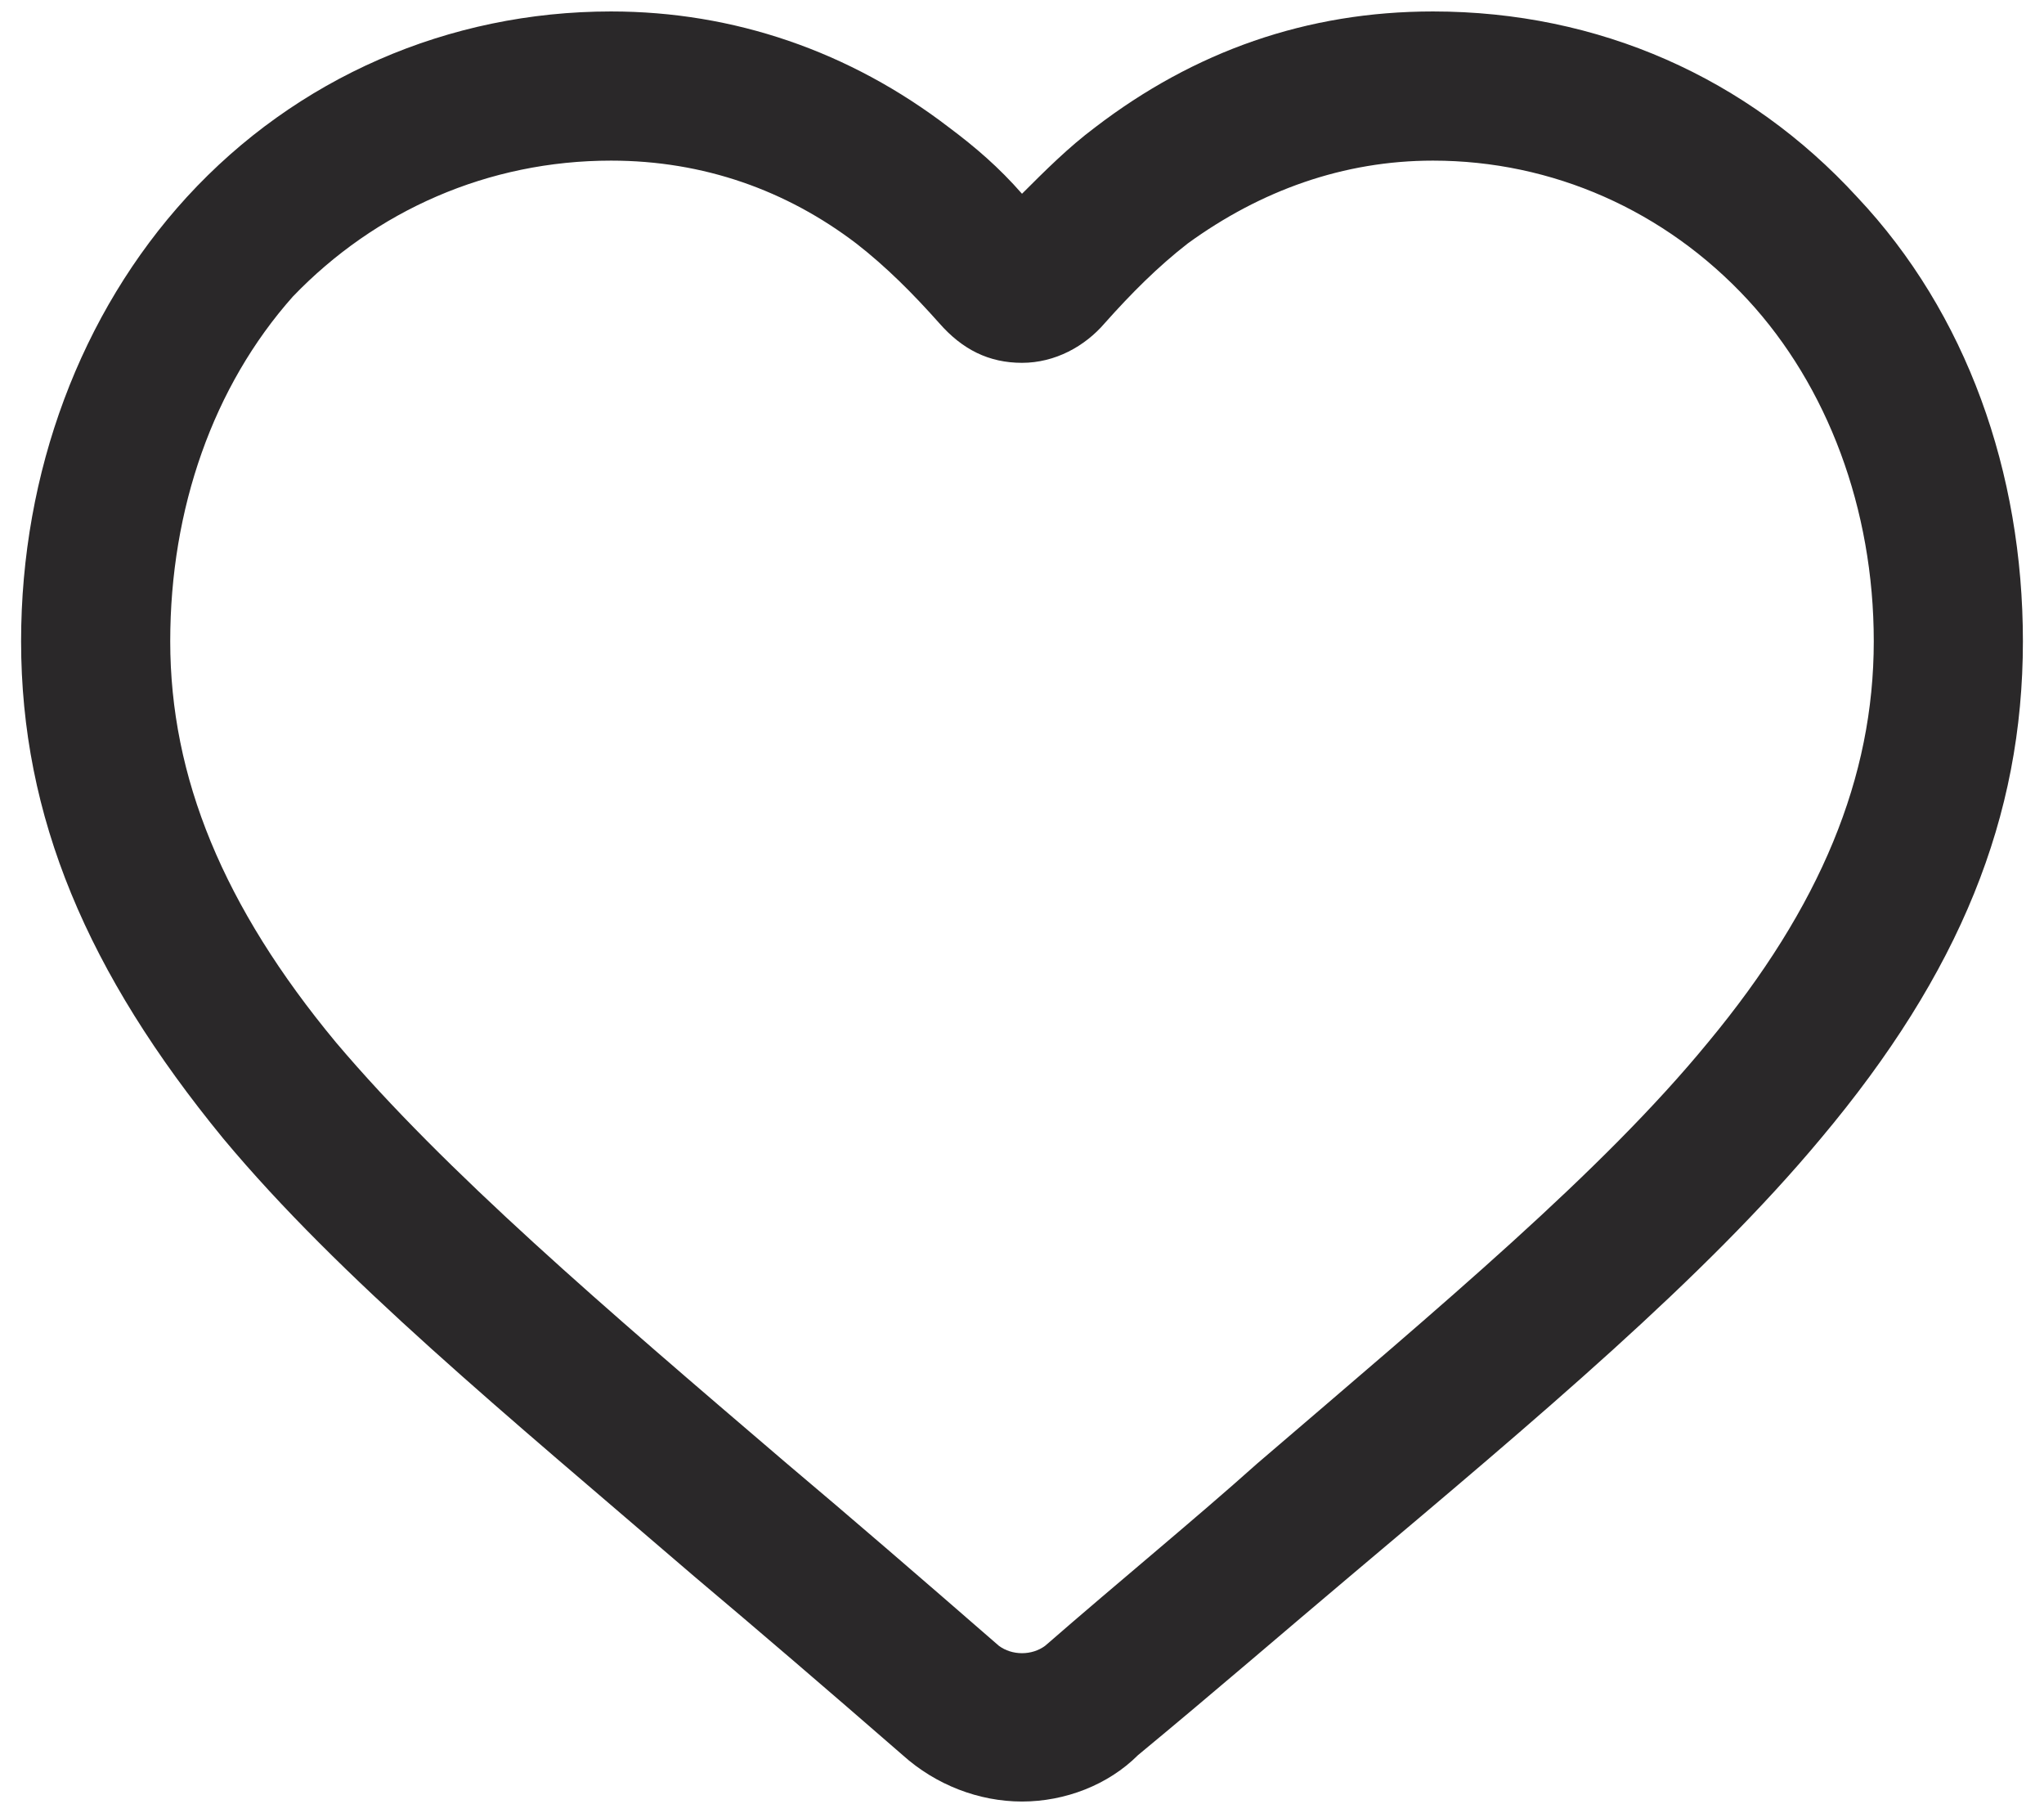 <svg width="53" height="47" viewBox="0 0 53 47" fill="none" xmlns="http://www.w3.org/2000/svg">
<path d="M26.5 46.703C25.383 46.703 24.266 46.273 23.406 45.5C21.43 43.781 19.625 42.234 17.992 40.859C13.094 36.648 8.797 33.125 5.789 29.516C2.266 25.219 0.547 21.18 0.547 16.625C0.547 12.242 2.094 8.117 4.844 5.109C7.68 2.016 11.633 0.297 15.844 0.297C19.023 0.297 22.031 1.328 24.609 3.305C25.297 3.82 25.898 4.336 26.5 5.023C27.102 4.422 27.703 3.82 28.391 3.305C30.969 1.328 33.891 0.297 37.156 0.297C41.453 0.297 45.32 2.016 48.156 5.109C50.992 8.117 52.453 12.242 52.453 16.625C52.453 21.18 50.82 25.219 47.211 29.516C44.203 33.125 39.906 36.734 35.008 40.859C33.375 42.234 31.484 43.867 29.508 45.5C28.734 46.273 27.617 46.703 26.5 46.703ZM15.844 4.164C12.664 4.164 9.742 5.453 7.594 7.688C5.531 10.008 4.414 13.188 4.414 16.625C4.414 20.148 5.789 23.5 8.711 27.023C11.547 30.375 15.672 33.898 20.398 37.938C22.031 39.312 23.922 40.945 25.898 42.664C26.242 42.922 26.758 42.922 27.102 42.664C29.078 40.945 30.969 39.398 32.602 37.938C37.414 33.812 41.539 30.375 44.289 27.023C47.211 23.5 48.586 20.148 48.586 16.625C48.586 13.188 47.383 10.008 45.32 7.773C43.172 5.453 40.25 4.164 37.156 4.164C34.836 4.164 32.688 4.938 30.797 6.312C30.023 6.914 29.336 7.602 28.648 8.375C28.133 8.977 27.359 9.406 26.5 9.406C25.641 9.406 24.953 9.062 24.352 8.375C23.664 7.602 22.977 6.914 22.203 6.312C20.398 4.938 18.25 4.164 15.844 4.164Z" fill="#2A2829"/>
</svg>
